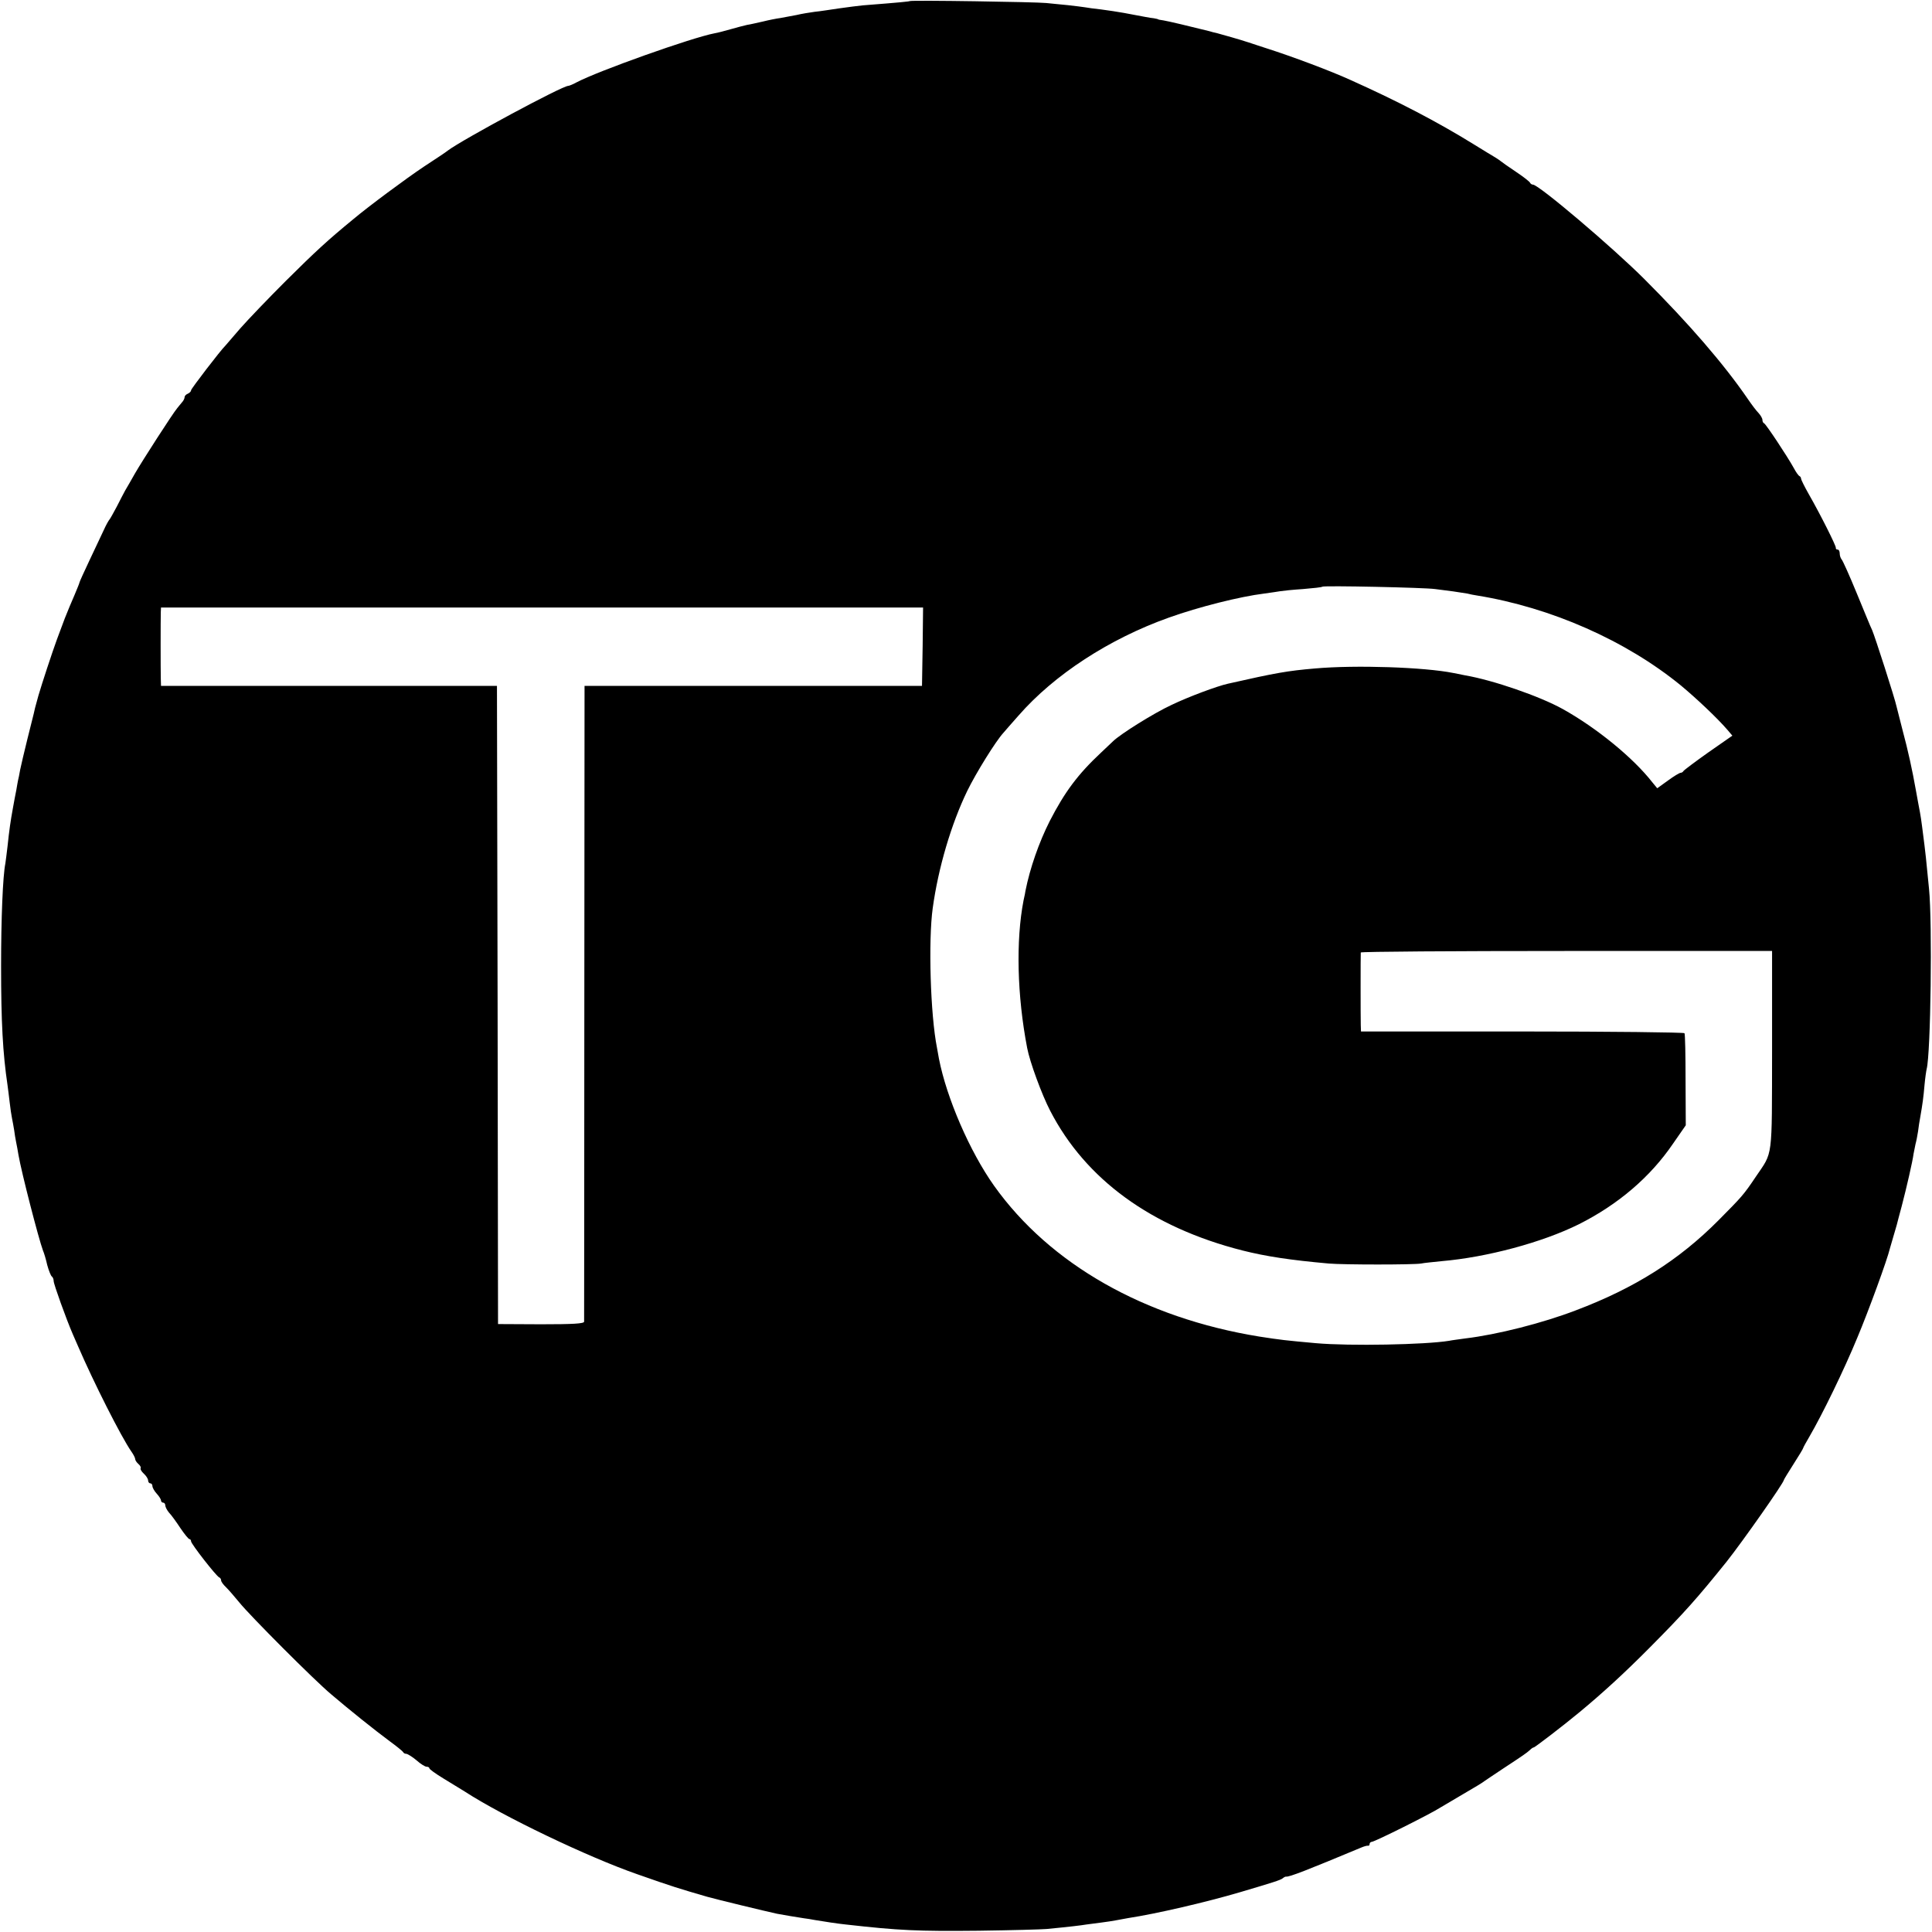 <?xml version="1.0" standalone="no"?>
<!DOCTYPE svg PUBLIC "-//W3C//DTD SVG 20010904//EN"
 "http://www.w3.org/TR/2001/REC-SVG-20010904/DTD/svg10.dtd">
<svg version="1.0" xmlns="http://www.w3.org/2000/svg"
 width="900pt" height="900pt" viewBox="0 0 900 900"
 preserveAspectRatio="xMidYMid meet">
<g transform="translate(0,900) scale(0.1,-0.1)"
fill="#000000" stroke="none">
<path d="M4238 8995 c-3 -2 -39 -6 -219 -20 -19 -2 -69 -8 -110 -14 -41 -6
-92 -14 -114 -16 -22 -3 -60 -9 -85 -15 -25 -5 -58 -11 -75 -14 -16 -2 -52 -9
-80 -16 -27 -6 -61 -14 -75 -16 -14 -3 -48 -12 -76 -20 -28 -8 -62 -17 -75
-19 -106 -20 -544 -176 -644 -229 -16 -9 -34 -16 -38 -16 -28 0 -491 -249
-562 -302 -5 -5 -55 -38 -110 -74 -84 -56 -259 -186 -328 -244 -123 -101 -177
-151 -317 -290 -80 -80 -175 -179 -211 -220 -35 -41 -66 -77 -69 -80 -22 -21
-160 -201 -160 -208 0 -6 -7 -12 -15 -16 -8 -3 -15 -10 -15 -16 0 -6 -6 -18
-13 -25 -6 -8 -17 -20 -22 -27 -21 -25 -162 -244 -196 -303 -19 -33 -39 -69
-46 -80 -6 -11 -24 -45 -39 -75 -16 -30 -31 -57 -34 -60 -3 -3 -16 -25 -27
-50 -12 -25 -42 -89 -67 -142 -25 -53 -46 -99 -46 -102 0 -3 -11 -29 -23 -58
-13 -29 -33 -78 -45 -108 -11 -30 -28 -75 -37 -99 -22 -60 -70 -206 -86 -261
-17 -61 -17 -62 -22 -85 -3 -11 -16 -65 -30 -120 -14 -55 -28 -118 -33 -140
-4 -22 -8 -44 -10 -50 -1 -5 -5 -26 -8 -45 -4 -19 -11 -57 -16 -85 -11 -60
-17 -102 -25 -178 -4 -32 -8 -67 -10 -79 -12 -58 -20 -259 -20 -478 0 -261 8
-407 30 -555 2 -16 7 -52 10 -80 3 -27 8 -61 11 -75 3 -13 7 -38 10 -55 2 -16
6 -41 9 -55 3 -14 8 -41 11 -60 14 -82 94 -391 114 -445 5 -11 14 -41 20 -68
7 -26 17 -50 21 -53 5 -3 9 -13 9 -22 0 -14 59 -178 89 -247 5 -11 16 -36 24
-55 72 -167 201 -423 249 -492 10 -14 18 -30 18 -36 0 -5 7 -15 15 -22 8 -7
13 -16 10 -20 -2 -4 4 -15 15 -25 11 -10 20 -24 20 -32 0 -7 5 -13 10 -13 6 0
10 -6 10 -13 0 -7 9 -23 20 -35 11 -12 20 -26 20 -32 0 -5 5 -10 10 -10 6 0
10 -6 10 -13 0 -7 8 -22 17 -33 10 -10 34 -43 53 -72 19 -28 38 -52 43 -52 4
0 7 -5 7 -10 0 -12 118 -163 131 -168 5 -2 9 -8 9 -14 0 -6 10 -20 23 -32 12
-12 40 -44 62 -71 49 -61 350 -363 428 -428 82 -70 203 -167 272 -218 33 -24
61 -47 63 -51 2 -5 9 -8 15 -8 7 -1 28 -14 47 -30 19 -17 40 -30 47 -30 7 0
13 -3 13 -7 0 -5 30 -26 66 -48 36 -22 80 -49 98 -60 178 -116 575 -306 805
-386 168 -59 192 -66 326 -105 42 -12 274 -68 325 -79 22 -4 102 -18 125 -21
11 -1 34 -5 50 -8 40 -7 114 -18 145 -21 248 -28 334 -32 620 -29 151 2 293 6
315 8 105 10 163 17 186 21 13 2 44 6 69 9 25 3 55 8 66 10 12 2 39 7 60 11
131 20 363 74 519 120 159 47 190 57 200 65 6 5 12 8 15 8 15 -3 103 32 350
135 14 6 28 10 33 9 4 -1 7 2 7 8 0 5 5 10 10 10 13 0 274 130 320 160 8 5 56
33 105 62 50 29 95 56 100 61 6 4 44 30 85 57 99 65 110 73 126 87 7 7 15 13
19 13 5 0 142 105 214 165 105 87 206 179 326 300 163 164 222 231 358 400 76
96 267 368 267 381 0 2 20 35 45 74 25 39 45 72 45 75 0 2 13 26 29 53 59 101
162 312 224 463 52 124 139 362 151 414 2 6 9 30 16 55 7 25 15 50 16 55 1 6
12 45 23 87 22 84 51 210 55 243 2 11 6 31 9 45 4 14 9 41 12 60 2 19 7 49 10
65 11 63 15 92 20 150 3 33 8 67 10 75 19 71 27 682 11 840 -14 142 -14 150
-32 288 -3 26 -8 56 -10 67 -2 11 -6 32 -9 48 -3 15 -7 39 -10 55 -17 96 -37
187 -62 280 -13 51 -26 101 -28 110 -8 39 -102 330 -114 357 -6 11 -37 88 -71
170 -34 83 -66 154 -71 159 -5 6 -9 18 -9 28 0 10 -4 18 -10 18 -5 0 -9 3 -8
8 2 8 -71 154 -126 250 -20 35 -36 68 -36 72 0 5 -3 10 -7 12 -5 2 -17 19 -27
38 -31 56 -130 205 -138 208 -5 2 -8 9 -8 16 0 7 -8 21 -18 32 -10 10 -32 39
-49 64 -113 165 -276 353 -483 560 -148 148 -492 440 -519 440 -5 0 -11 4 -13
8 -1 5 -32 29 -68 53 -36 24 -67 46 -70 49 -3 3 -14 10 -25 17 -11 6 -56 34
-100 61 -170 105 -352 200 -575 300 -92 42 -271 109 -390 147 -30 10 -62 20
-70 23 -8 3 -19 6 -25 8 -16 6 -118 35 -137 40 -10 2 -26 6 -35 9 -88 22 -193
47 -213 50 -14 2 -25 4 -25 5 0 1 -9 3 -20 5 -20 2 -38 6 -140 25 -27 5 -75
12 -105 16 -30 3 -64 8 -75 10 -10 2 -47 6 -80 10 -34 3 -79 8 -101 10 -45 5
-630 14 -636 9z m2447 -2739 c22 -3 60 -8 85 -11 25 -4 54 -8 65 -10 11 -3 31
-7 45 -9 346 -56 694 -210 950 -419 71 -59 169 -151 218 -208 l22 -26 -112
-78 c-62 -44 -114 -83 -116 -87 -2 -4 -8 -8 -13 -8 -5 0 -32 -16 -59 -36 l-50
-36 -23 28 c-89 114 -259 253 -417 341 -108 60 -326 135 -455 157 -16 3 -41 8
-55 11 -134 27 -454 38 -645 21 -127 -11 -180 -20 -405 -71 -50 -11 -184 -61
-263 -99 -82 -38 -237 -135 -272 -169 -7 -7 -32 -30 -56 -53 -108 -101 -169
-183 -239 -319 -50 -99 -92 -219 -113 -325 0 -3 -4 -23 -9 -45 -36 -186 -30
-443 17 -687 12 -64 68 -217 107 -292 165 -320 471 -543 895 -651 111 -28 224
-45 403 -61 68 -6 396 -6 430 0 14 3 57 7 95 11 211 18 469 87 640 172 183 92
333 220 439 376 l59 85 -1 211 c0 115 -2 214 -5 218 -3 4 -343 8 -756 8 l-751
0 -1 30 c-1 37 -1 327 0 338 1 4 432 7 959 7 l957 0 0 -462 c-1 -517 5 -470
-76 -590 -57 -85 -65 -93 -174 -203 -184 -185 -389 -315 -664 -419 -154 -59
-365 -113 -516 -131 -27 -4 -61 -8 -75 -11 -110 -18 -462 -25 -620 -11 -143
13 -162 15 -265 31 -534 87 -974 337 -1234 702 -113 159 -221 408 -257 592 -2
12 -6 34 -9 50 -31 155 -41 501 -20 652 26 188 86 391 161 546 41 84 133 232
168 270 6 7 38 44 71 81 166 190 422 357 700 456 140 50 331 98 444 112 30 4
63 9 75 11 12 2 59 7 106 10 47 4 87 8 90 11 6 6 477 -4 525 -11z m-2387 -268
l-3 -183 -786 0 -786 0 -1 -1475 c0 -811 -1 -1480 -1 -1487 -1 -9 -51 -12
-201 -12 l-200 1 -2 1486 -3 1487 -782 0 -783 0 -1 35 c-1 41 -1 275 0 308 l1
22 1775 0 1775 0 -2 -182z"/>
</g>
</svg>
